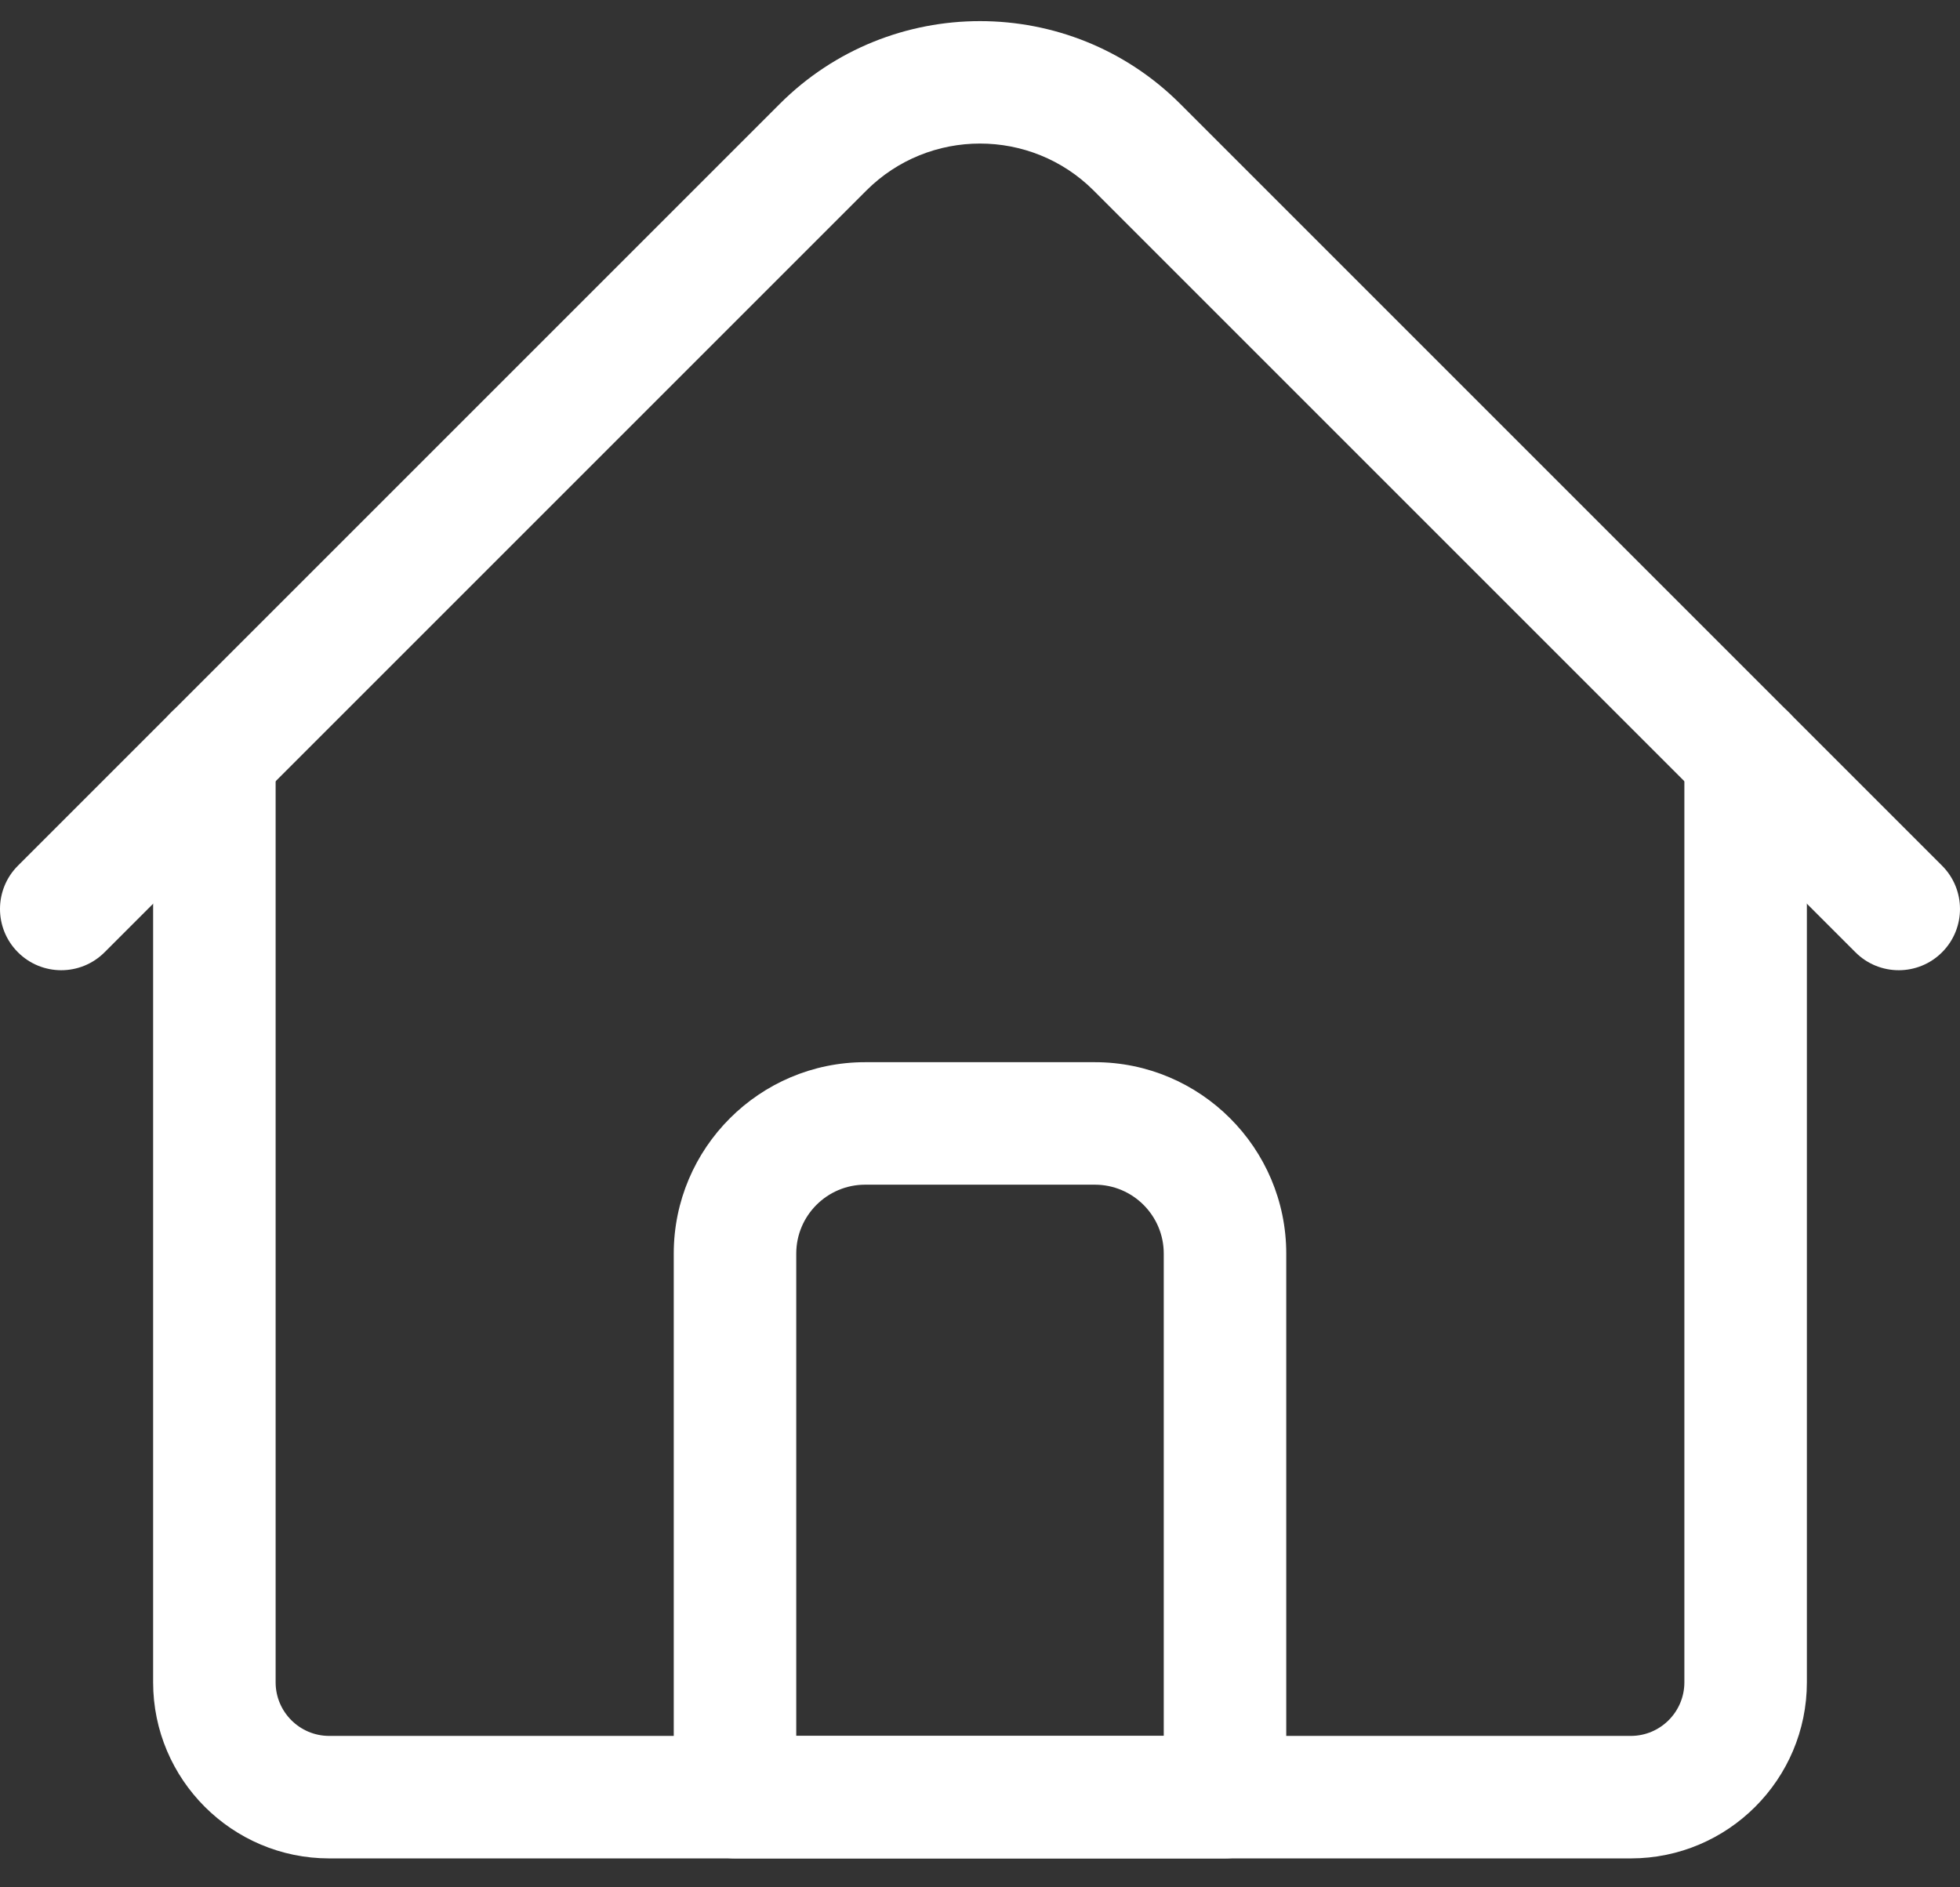 <?xml version="1.0" encoding="utf-8"?>
<!-- Generator: Adobe Illustrator 16.0.0, SVG Export Plug-In . SVG Version: 6.00 Build 0)  -->
<!DOCTYPE svg PUBLIC "-//W3C//DTD SVG 1.1//EN" "http://www.w3.org/Graphics/SVG/1.1/DTD/svg11.dtd">
<svg version="1.1" id="Layer_1" xmlns="http://www.w3.org/2000/svg" xmlns:xlink="http://www.w3.org/1999/xlink" x="0px" y="0px"
	 width="512px" height="493px" viewBox="0 10.5 512 493" enable-background="new 0 10.5 512 493" xml:space="preserve">
<rect x="0" y="10.5" width="512" height="493" fill="#333333" stroke="none"/>
<g>
	<path fill="#FFFFFF" d="M426,495.983H86c-25.364,0-46-20.637-46-46V207.963c0-8.836,7.163-16,16-16s16,7.164,16,16v242.021
		c0,7.72,6.279,14,14,14h340c7.72,0,14-6.28,14-14V207.963c0-8.836,7.162-16,16-16c8.837,0,16,7.164,16,16v242.021
		C472,475.347,451.365,495.983,426,495.983z"/>
	<path fill="#FFFFFF" d="M496,263.958c-4.096,0-8.189-1.562-11.313-4.687L285.698,60.284c-16.375-16.376-43.02-16.376-59.396,0
		L27.314,259.271c-6.248,6.25-16.379,6.25-22.627,0c-6.249-6.249-6.249-16.378,0-22.626L203.675,37.656
		c28.852-28.852,75.8-28.852,104.649,0l198.988,198.988c6.248,6.249,6.248,16.379,0,22.627
		C504.19,262.396,500.095,263.958,496,263.958L496,263.958z"/>
	<path fill="#FFFFFF" d="M320,495.983H192c-8.837,0-16-7.164-16-16V337.982c0-27.569,22.43-50,50-50h60c27.568,0,50,22.431,50,50
		v142.001C336,488.819,328.837,495.983,320,495.983z M208,463.983h96V337.982c0-9.925-8.075-18-18-18h-60c-9.925,0-18,8.075-18,18
		V463.983z"/>
</g>
</svg>
